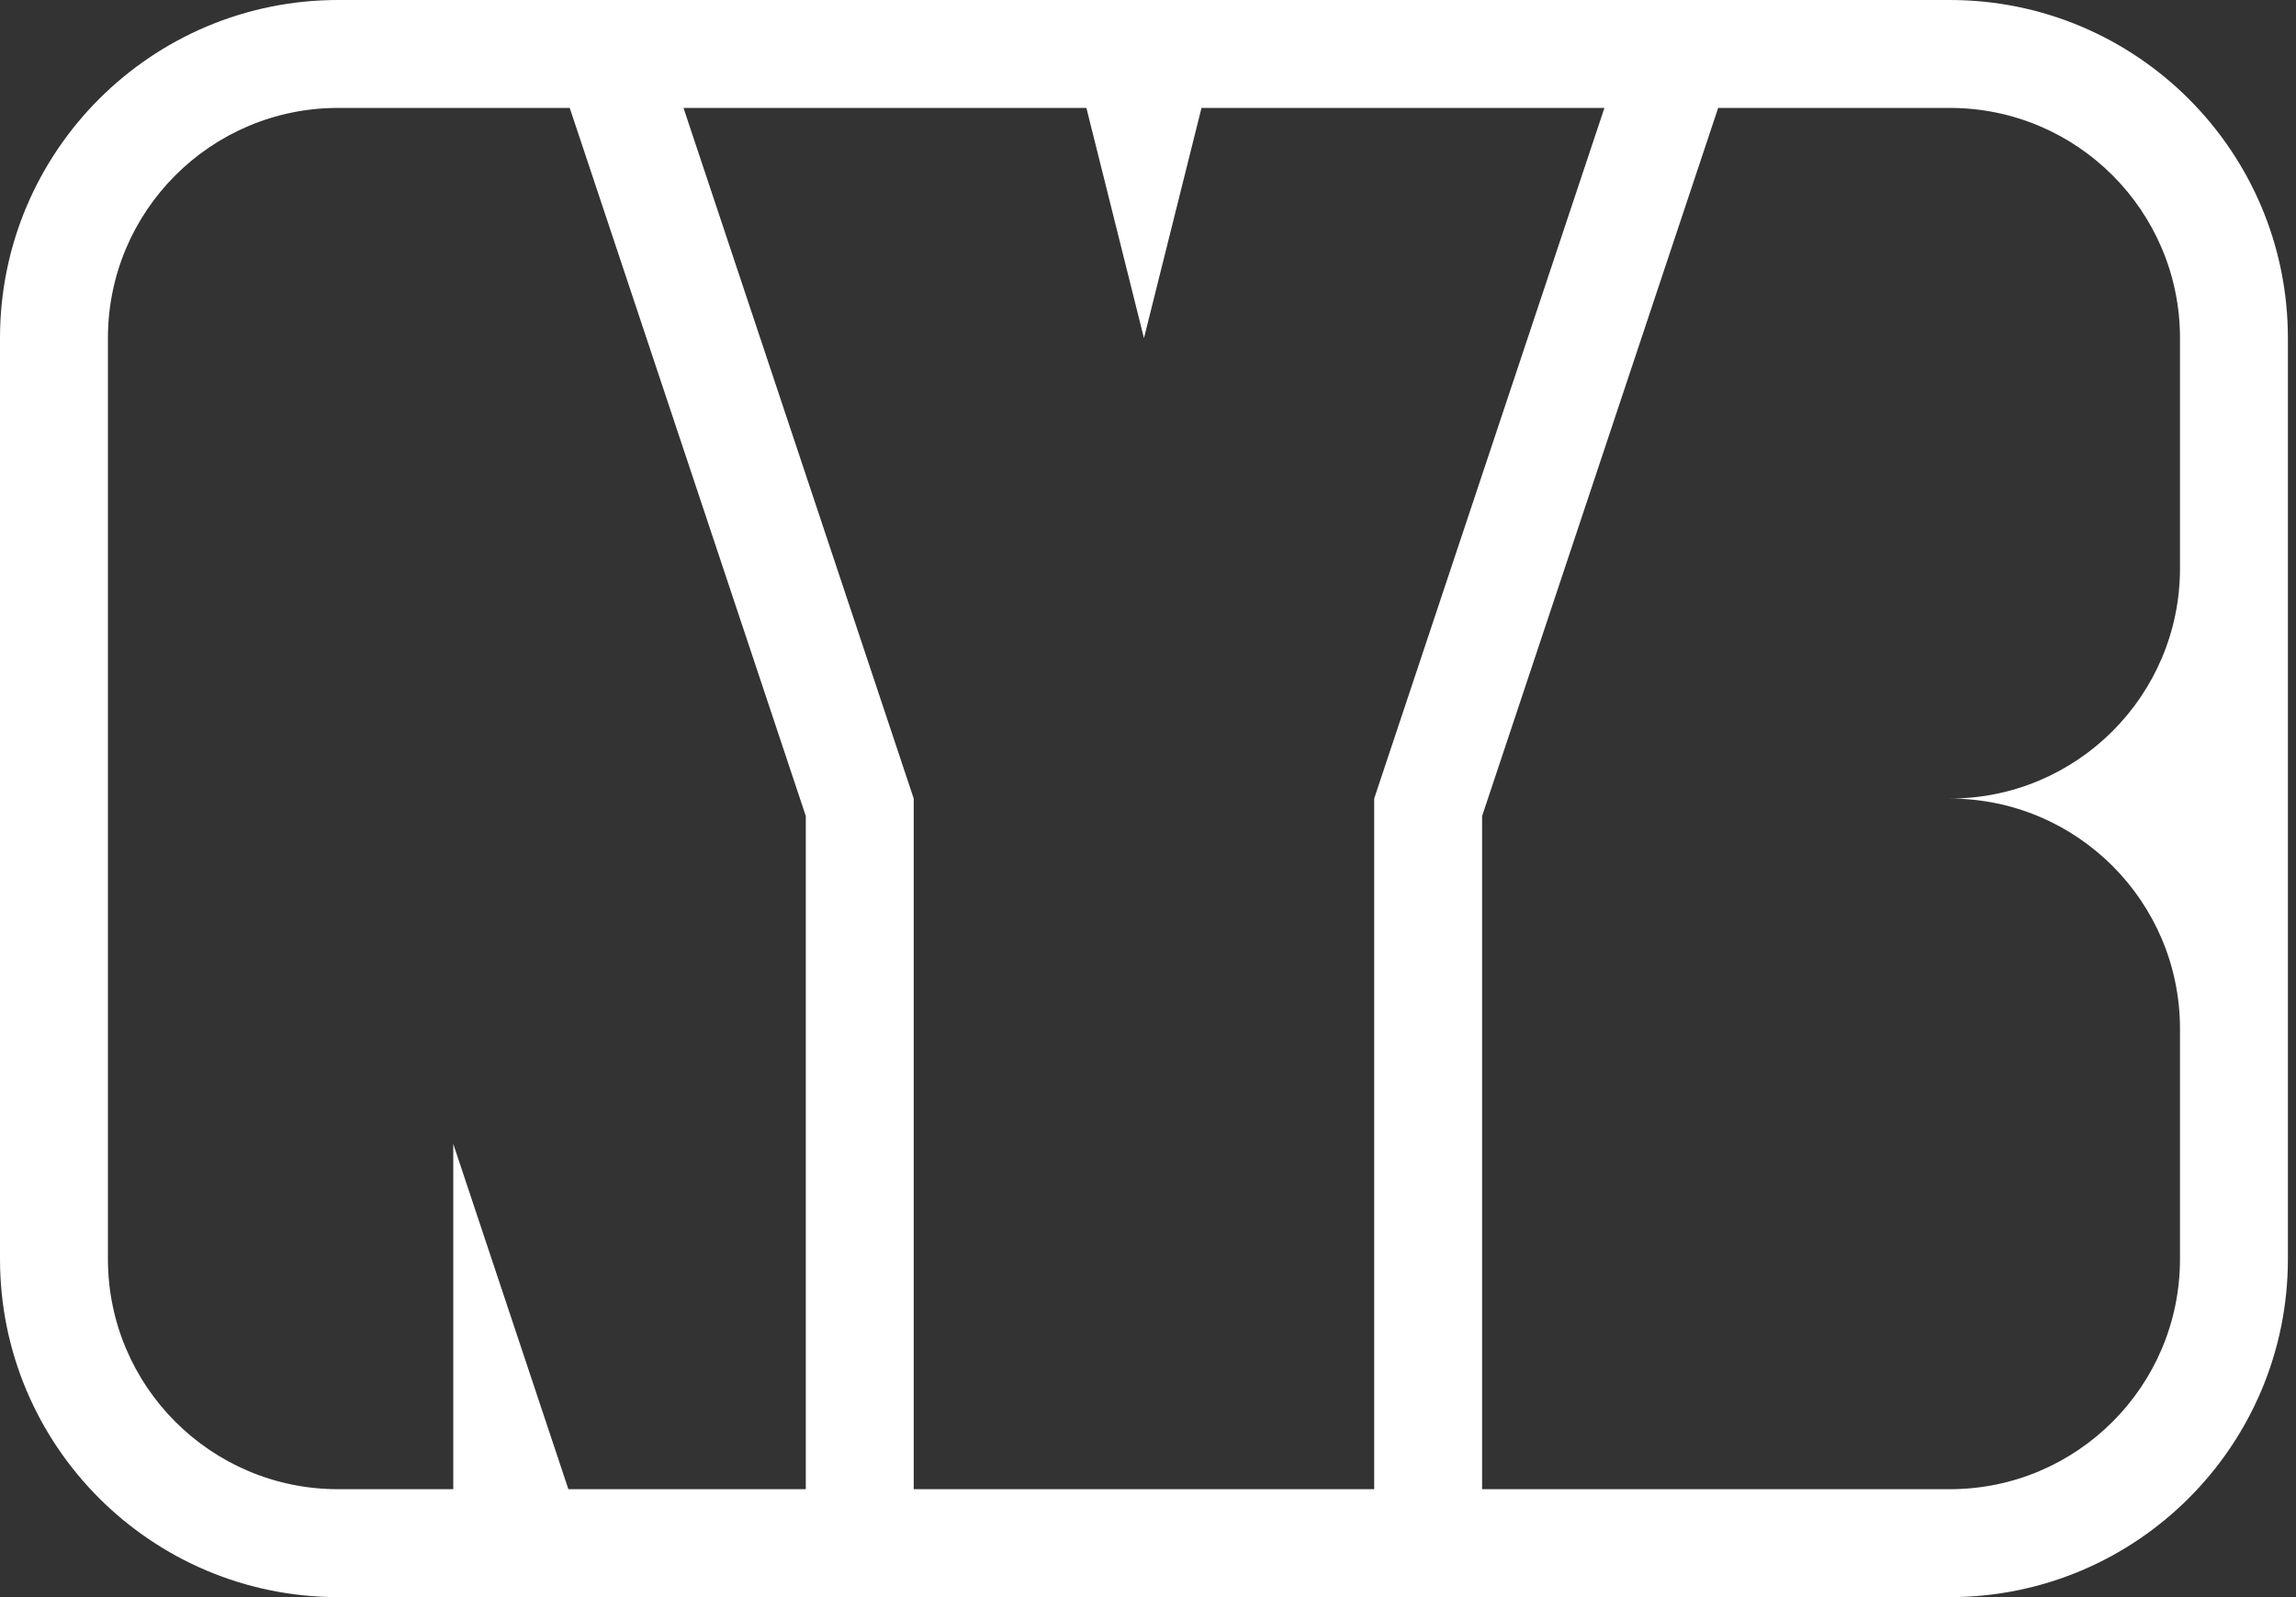 <svg width="184" height="128" viewBox="0 0 184 128" fill="none" xmlns="http://www.w3.org/2000/svg">
<rect x="0" y="0" width="184" height="128" fill="#333333" stroke="none"/>
<path fill-rule="evenodd" clip-rule="evenodd" d="M27.099 0H156.252C171.219 0 183.351 12.133 183.351 27.099V100.901C183.351 115.867 171.219 128 156.252 128H27.099C12.133 128 0 115.867 0 100.901V27.099C0 12.133 12.133 0 27.099 0ZM27.099 8.649H45.658L64.577 65.403V119.351L45.55 119.351L36.324 91.676V119.351H27.099C16.909 119.351 8.649 111.091 8.649 100.901V27.099C8.649 16.909 16.909 8.649 27.099 8.649ZM110.126 64V119.351H73.225V64L54.775 8.649H87.063L91.676 27.099L96.288 8.649H128.577L110.126 64ZM118.775 65.403L137.693 8.649H156.252C166.442 8.649 174.703 16.909 174.703 27.099V45.55C174.703 55.739 166.442 64 156.252 64C166.442 64 174.703 72.261 174.703 82.451V100.901C174.703 111.091 166.442 119.351 156.252 119.351H118.775V65.403Z" fill="white"/>
</svg>
